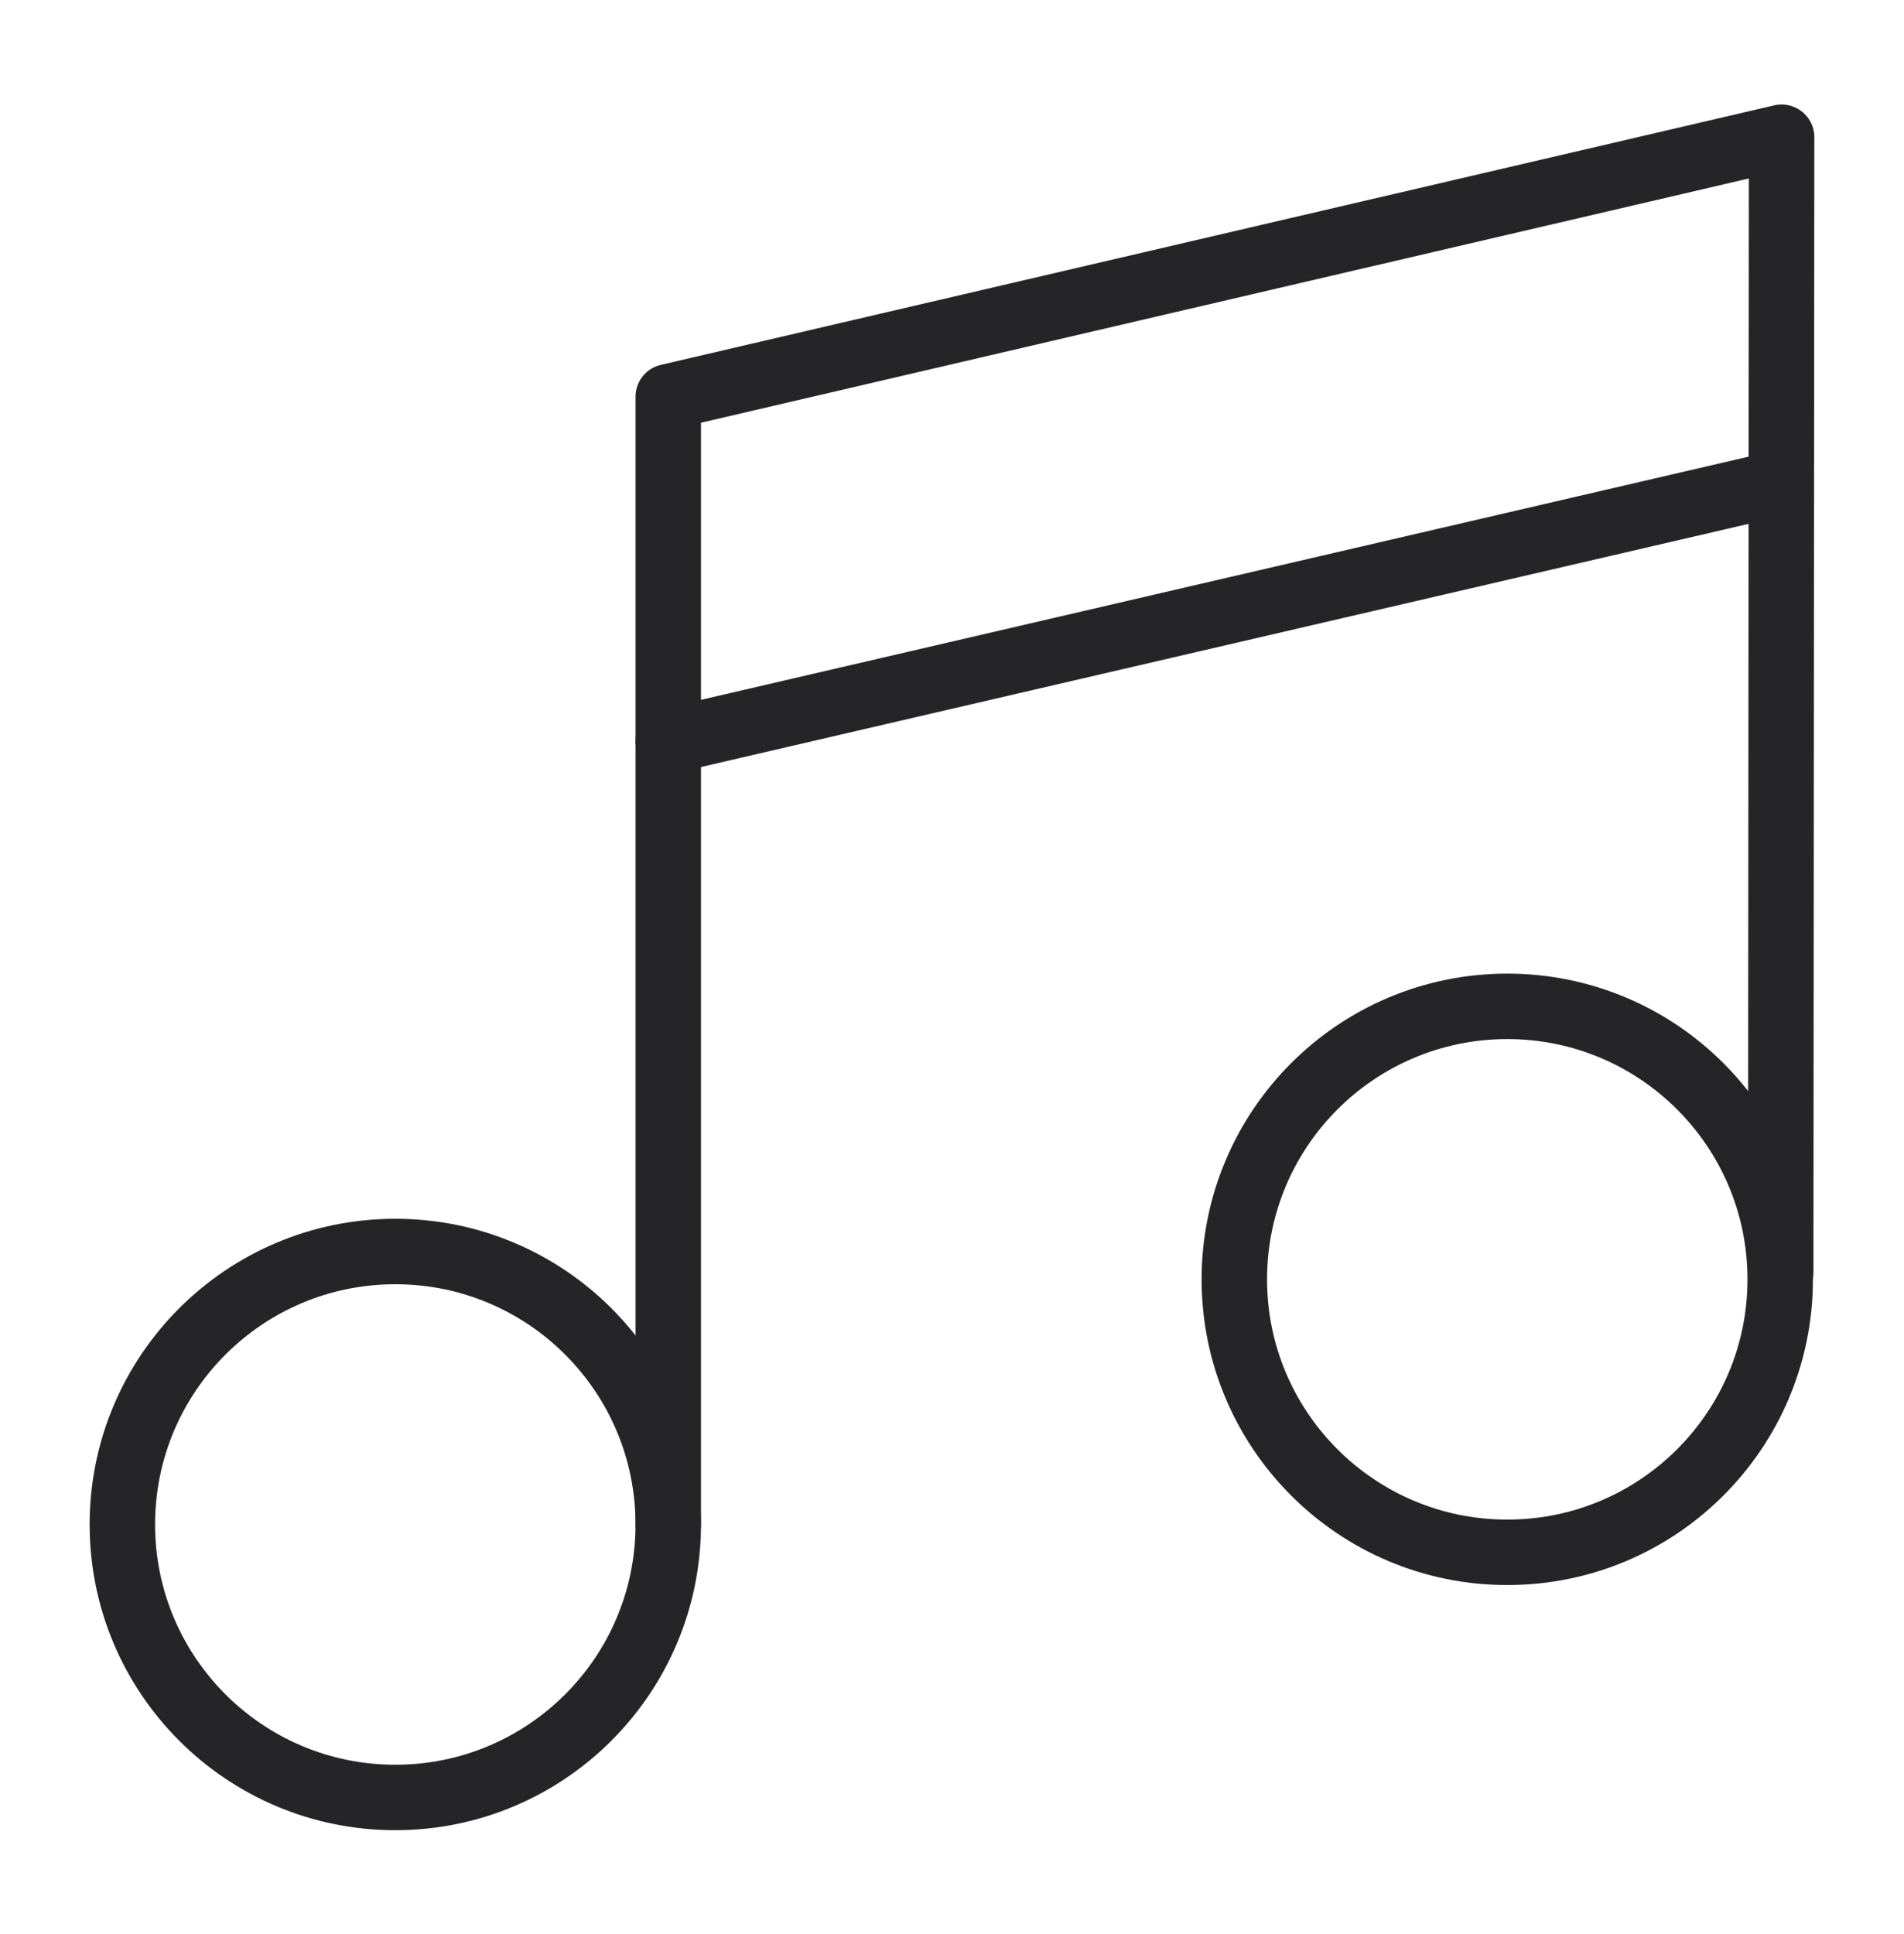 <svg xmlns="http://www.w3.org/2000/svg" fill="none" viewBox="0 0 64 65" height="65" width="64">
<g clip-path="url(#clip0_1_21003)">
<path stroke-linejoin="round" stroke-linecap="round" stroke-width="2.2" stroke="#252427" d="M13.288 60.41C18.354 60.41 22.462 56.302 22.462 51.235C22.462 46.168 18.354 42.061 13.288 42.061C8.221 42.061 4.113 46.168 4.113 51.235C4.113 56.302 8.221 60.41 13.288 60.41Z"></path>
<path stroke-linejoin="round" stroke-linecap="round" stroke-width="2.2" stroke="#252427" d="M50.665 52.171C55.732 52.171 59.839 48.064 59.839 42.997C59.839 37.93 55.732 33.822 50.665 33.822C45.598 33.822 41.49 37.93 41.49 42.997C41.49 48.064 45.598 52.171 50.665 52.171Z"></path>
<path stroke-linejoin="round" stroke-linecap="round" stroke-width="2.2" stroke="#252427" d="M22.462 51.235V13.334L59.886 4.612L59.856 42.749"></path>
<path stroke-linejoin="round" stroke-linecap="round" stroke-width="2.2" stroke="#252427" d="M22.462 24.905L59.783 16.243"></path>
</g>
<defs>
<clipPath id="clip0_1_21003">
<rect transform="translate(0 0.521)" fill="white" height="64" width="64"></rect>
</clipPath>
</defs>
</svg>
